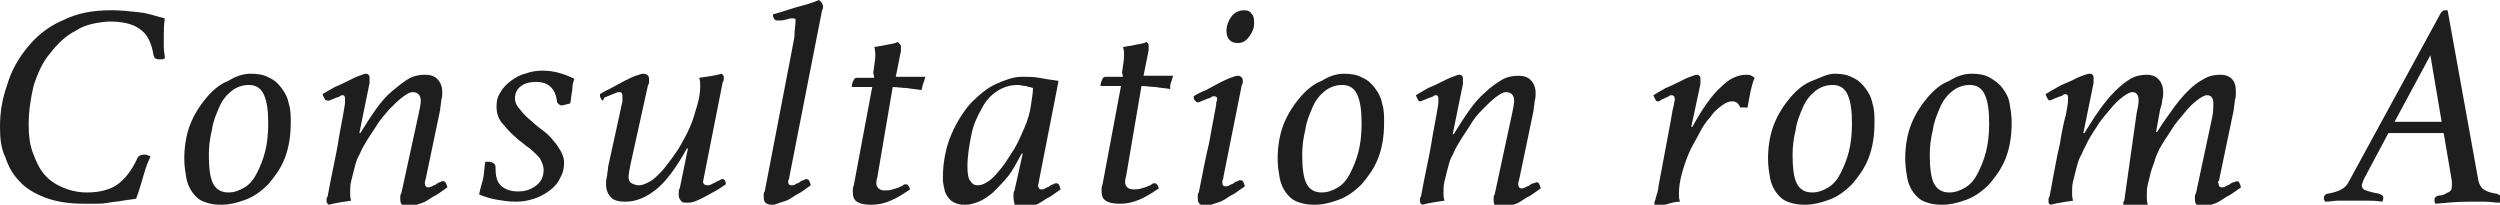 <?xml version="1.0" encoding="utf-8"?>
<!-- Generator: Adobe Illustrator 18.1.1, SVG Export Plug-In . SVG Version: 6.00 Build 0)  -->
<!DOCTYPE svg PUBLIC "-//W3C//DTD SVG 1.1//EN" "http://www.w3.org/Graphics/SVG/1.1/DTD/svg11.dtd">
<svg version="1.1" id="レイヤー_1" xmlns="http://www.w3.org/2000/svg" xmlns:xlink="http://www.w3.org/1999/xlink" x="0px"
	 y="0px" width="244.2px" height="20px" viewBox="0 0 244.2 20" enable-background="new 0 0 244.2 20" xml:space="preserve">
<g>
	<path fill="#1E1E1E" d="M8.2,19.9c-1.5,0-2.7-0.2-3.8-0.6c-1-0.4-1.9-0.9-2.5-1.6c-0.7-0.7-1.1-1.5-1.4-2.4C0.1,14.5,0,13.5,0,12.4
		c0-1.4,0.2-2.7,0.7-4.1c0.4-1.4,1.1-2.6,2-3.7c0.9-1.1,2-2,3.4-2.6c1.4-0.7,2.9-1,4.8-1c0.9,0,1.8,0.1,2.7,0.2
		c0.9,0.1,1.7,0.4,2.5,0.6C16,2.4,16,3,16,3.5c0,0.4,0,0.7,0,1.1c0,0.4,0.1,0.7,0.1,1.1c-0.1,0.1-0.3,0.1-0.5,0.1
		c-0.4,0-0.5-0.1-0.6-0.4c-0.2-1.2-0.6-2.1-1.4-2.6c-0.7-0.5-1.7-0.7-3-0.7C9.4,2.2,8.3,2.4,7.4,3c-1,0.5-1.8,1.3-2.5,2.2
		C4.2,6,3.7,7.1,3.3,8.3C3,9.6,2.8,10.8,2.8,12.2c0,1,0.1,1.9,0.4,2.7c0.3,0.8,0.6,1.5,1.1,2.1c0.5,0.6,1.1,1,1.8,1.3
		c0.7,0.3,1.5,0.5,2.4,0.5c1.3,0,2.3-0.3,3-0.8s1.4-1.4,1.9-2.5c0.1-0.3,0.4-0.4,0.7-0.4c0.1,0,0.2,0,0.4,0.1c0.1,0,0.2,0.1,0.2,0.1
		c-0.3,0.6-0.5,1.2-0.7,1.9c-0.2,0.7-0.4,1.4-0.7,2.2c-0.4,0.1-0.8,0.1-1.3,0.2c-0.5,0.1-0.9,0.1-1.4,0.2s-0.9,0.1-1.3,0.1
		S8.5,19.9,8.2,19.9z"/>
	<path fill="#1E1E1E" d="M24.5,7.2c0.7,0,1.3,0.1,1.8,0.4c0.5,0.2,0.9,0.6,1.2,1c0.3,0.4,0.6,0.9,0.7,1.5c0.2,0.6,0.2,1.2,0.2,1.9
		c0,1.3-0.2,2.5-0.6,3.5c-0.4,1-1,1.8-1.6,2.5c-0.7,0.7-1.4,1.2-2.2,1.5c-0.8,0.3-1.6,0.5-2.4,0.5c-0.7,0-1.2-0.1-1.7-0.3
		c-0.5-0.2-0.8-0.5-1.1-0.9c-0.3-0.4-0.5-0.9-0.6-1.4c-0.1-0.6-0.2-1.2-0.2-1.9c0-1.2,0.2-2.4,0.6-3.4c0.4-1,1-1.9,1.6-2.6
		c0.6-0.7,1.3-1.3,2.1-1.6C23.1,7.4,23.8,7.2,24.5,7.2z M22.3,18.8c0.6,0,1.1-0.2,1.6-0.5c0.5-0.3,0.9-0.8,1.2-1.4
		c0.3-0.6,0.6-1.3,0.8-2.1s0.3-1.7,0.3-2.7c0-1.2-0.1-2.1-0.4-2.8c-0.3-0.7-0.8-1-1.5-1c-0.6,0-1.2,0.2-1.7,0.6
		c-0.5,0.4-0.9,0.9-1.2,1.6s-0.6,1.4-0.7,2.2c-0.2,0.8-0.3,1.6-0.3,2.4c0,1.2,0.1,2.2,0.4,2.8C21.1,18.5,21.6,18.8,22.3,18.8z"/>
	<path fill="#1E1E1E" d="M40.9,11.1c0.1-0.5,0.2-0.9,0.2-1.3c0-0.5-0.3-0.8-0.8-0.8c-0.3,0-0.6,0.2-1,0.5s-0.8,0.7-1.3,1.2
		c-0.4,0.5-0.9,1-1.3,1.7c-0.4,0.6-0.8,1.2-1.2,1.9c-0.2,0.3-0.3,0.7-0.5,1c-0.2,0.4-0.3,0.8-0.4,1.2c-0.1,0.4-0.2,0.8-0.3,1.2
		c-0.1,0.4-0.1,0.8-0.1,1.1c0,0.3,0,0.5,0.1,0.8c-0.7,0.1-1.4,0.2-2.2,0.4c-0.1-0.1-0.2-0.2-0.2-0.3c0,0,0-0.1,0-0.2
		c0-0.1,0-0.2,0.1-0.3c0.4-2.2,0.8-3.9,1-5.1c0.2-1.3,0.4-2.2,0.5-2.8c0.1-0.6,0.2-1.1,0.2-1.3c0-0.2,0-0.3,0-0.4
		c0-0.2-0.1-0.3-0.2-0.3c-0.1,0-0.2,0-0.3,0.1s-0.3,0.1-0.5,0.2c-0.2,0.1-0.3,0.1-0.5,0.2S32,9.8,31.9,9.8c-0.1,0-0.2-0.1-0.2-0.2
		c-0.1-0.1-0.1-0.2-0.2-0.4c0.3-0.2,0.7-0.4,1.2-0.7c0.5-0.2,0.9-0.4,1.3-0.6c0.4-0.2,0.8-0.4,1.1-0.5c0.3-0.1,0.5-0.2,0.6-0.2
		c0.1,0,0.2,0,0.3,0.1c0.1,0.1,0.1,0.2,0.1,0.3c0,0.1,0,0.1,0,0.2c0,0.1,0,0.2,0,0.3l-1,4.9h0.1c0.5-0.8,1-1.6,1.5-2.3
		s1-1.3,1.6-1.8s1.1-0.9,1.6-1.2c0.5-0.3,1.1-0.4,1.6-0.4c0.5,0,0.9,0.1,1.2,0.4c0.3,0.3,0.5,0.7,0.5,1.3c0,0.2,0,0.5-0.1,0.8
		c0,0.3-0.1,0.6-0.1,0.9l-1.4,6.7c-0.1,0.3-0.1,0.4-0.1,0.5c0,0.2,0.1,0.4,0.3,0.4c0.1,0,0.2,0,0.4-0.1c0.1-0.1,0.3-0.1,0.4-0.2
		s0.3-0.2,0.4-0.2c0.1-0.1,0.2-0.1,0.3-0.1c0.2,0,0.3,0.2,0.4,0.6c-0.3,0.2-0.7,0.5-1,0.7c-0.4,0.2-0.7,0.4-1,0.6
		c-0.3,0.2-0.7,0.3-1,0.4c-0.3,0.1-0.5,0.2-0.7,0.2c-0.2,0-0.4,0-0.6-0.1c-0.2-0.1-0.3-0.3-0.3-0.6c0-0.1,0-0.1,0-0.3
		c0-0.1,0-0.2,0.1-0.3L40.9,11.1z"/>
	<path fill="#1E1E1E" d="M54.9,10.3c-0.2,0-0.3-0.1-0.4-0.2c-0.1-0.1-0.1-0.2-0.1-0.3c-0.1-0.6-0.3-1-0.6-1.3s-0.8-0.5-1.4-0.5
		c-0.6,0-1.1,0.1-1.5,0.4c-0.4,0.3-0.6,0.7-0.6,1.2c0,0.4,0.2,0.8,0.5,1.1c0.3,0.4,0.7,0.8,1.2,1.2c0.3,0.3,0.7,0.6,1.1,0.9
		c0.4,0.3,0.7,0.6,1,1c0.3,0.3,0.5,0.7,0.7,1c0.2,0.4,0.3,0.7,0.3,1.1c0,0.5-0.1,1-0.4,1.5c-0.2,0.5-0.6,0.9-1,1.2
		c-0.4,0.3-0.9,0.6-1.5,0.8c-0.6,0.2-1.2,0.3-1.8,0.3c-0.7,0-1.3-0.1-1.9-0.2c-0.6-0.1-1.2-0.3-1.7-0.5c0.1-0.6,0.3-1.1,0.4-1.6
		s0.1-1,0.2-1.6h0.3c0.4,0,0.7,0.2,0.7,0.5c0,0.8,0.1,1.4,0.5,1.8c0.4,0.4,1,0.6,1.7,0.6c0.7,0,1.3-0.2,1.8-0.6
		c0.5-0.4,0.7-0.9,0.7-1.5c0-0.3-0.1-0.6-0.2-0.8c-0.1-0.3-0.3-0.5-0.5-0.7s-0.5-0.5-0.8-0.7c-0.3-0.2-0.6-0.5-0.9-0.7
		c-0.6-0.5-1.1-1-1.5-1.5c-0.5-0.5-0.7-1.1-0.7-1.8c0-0.5,0.1-1,0.4-1.4c0.2-0.4,0.6-0.8,1-1.1c0.4-0.3,0.9-0.6,1.4-0.7
		c0.5-0.2,1.1-0.3,1.7-0.3c1.1,0,2.1,0.3,3.1,0.8c-0.1,0.3-0.2,0.6-0.2,1.1c-0.1,0.4-0.1,0.9-0.2,1.3L54.9,10.3z"/>
	<path fill="#1E1E1E" d="M61.6,16c-0.1,0.5-0.2,1-0.2,1.3c0,0.3,0.1,0.5,0.3,0.6c0.2,0.1,0.4,0.2,0.7,0.2c0.4,0,0.8-0.2,1.3-0.5
		c0.4-0.3,0.9-0.8,1.3-1.3c0.4-0.5,0.9-1.2,1.3-1.8c0.4-0.7,0.8-1.4,1.1-2.1c0.3-0.7,0.5-1.4,0.7-2.1c0.2-0.7,0.3-1.3,0.3-1.9
		c0-0.2,0-0.5-0.1-0.8c0.7-0.1,1.5-0.2,2.2-0.4c0.1,0.1,0.2,0.2,0.2,0.3c0,0,0,0.1,0,0.2c0,0.1,0,0.2-0.1,0.3l-1.9,9.6
		c-0.1,0.3,0.1,0.5,0.4,0.5c0.1,0,0.2,0,0.4-0.1c0.1-0.1,0.3-0.1,0.4-0.2c0.1-0.1,0.3-0.1,0.4-0.2c0.1-0.1,0.2-0.1,0.3-0.1
		c0.2,0,0.3,0.2,0.3,0.5c-0.3,0.2-0.7,0.5-1.1,0.7c-0.4,0.2-0.7,0.4-1.1,0.6s-0.6,0.3-0.9,0.4c-0.3,0.1-0.5,0.1-0.7,0.1
		c-0.2,0-0.4,0-0.5-0.1s-0.3-0.3-0.3-0.6c0,0,0-0.1,0-0.3c0-0.1,0-0.3,0.1-0.4l0.8-3.9h-0.1c-1,1.8-2,3.2-3,4s-2,1.2-3,1.2
		c-0.6,0-1.1-0.1-1.4-0.4s-0.5-0.7-0.5-1.3c0-0.2,0-0.5,0.1-0.8c0-0.3,0.1-0.6,0.1-0.9l1.4-6.4c0,0,0-0.1,0-0.2c0-0.1,0-0.2,0-0.2
		c0-0.3,0-0.5-0.3-0.5c-0.1,0-0.2,0-0.4,0.1c-0.2,0.1-0.3,0.1-0.5,0.2c-0.2,0.1-0.3,0.1-0.5,0.2S59,9.8,58.9,9.8
		c-0.1,0-0.2-0.1-0.2-0.2c-0.1-0.1-0.1-0.2-0.1-0.4c0.3-0.2,0.7-0.4,1.1-0.6s0.9-0.5,1.3-0.7c0.4-0.2,0.8-0.4,1.1-0.5
		c0.3-0.1,0.6-0.2,0.7-0.2c0.4,0,0.6,0.2,0.6,0.5c0,0.1,0,0.2,0,0.3c0,0.1,0,0.2-0.1,0.3L61.6,16z"/>
	<path fill="#1E1E1E" d="M77.7,2.2c0-0.1,0-0.2,0-0.3c0-0.1-0.1-0.1-0.2-0.1c-0.1,0-0.2,0-0.3,0c-0.1,0-0.3,0.1-0.4,0.1
		C76.5,2,76.3,2,76.2,2c-0.1,0-0.2,0-0.3,0c-0.2,0-0.4-0.2-0.4-0.6c0.8-0.2,1.6-0.5,2.3-0.7C78.6,0.5,79.3,0.3,80,0
		c0.1,0.1,0.2,0.2,0.3,0.3c0,0.1,0.1,0.2,0.1,0.3c0,0.1,0,0.3-0.1,0.4l-3.2,16.3c0,0.1,0,0.2-0.1,0.3c0,0.1,0,0.2,0,0.2
		c0,0.2,0.1,0.3,0.3,0.3c0.1,0,0.3,0,0.4-0.1c0.1-0.1,0.3-0.1,0.4-0.2c0.1-0.1,0.3-0.2,0.4-0.2c0.1-0.1,0.2-0.1,0.3-0.1
		c0.2,0,0.3,0.2,0.4,0.6c-0.3,0.2-0.7,0.5-1,0.7c-0.4,0.2-0.7,0.4-1,0.6s-0.7,0.3-1,0.4c-0.3,0.1-0.5,0.2-0.7,0.2
		c-0.2,0-0.4,0-0.6-0.1c-0.2-0.1-0.3-0.3-0.3-0.6c0-0.1,0-0.2,0-0.3c0-0.1,0-0.2,0.1-0.3l2.6-13.5c0.1-0.5,0.2-1.1,0.3-1.6
		C77.6,3,77.7,2.5,77.7,2.2z"/>
	<path fill="#1E1E1E" d="M85.3,7.1c0.1-0.7,0.2-1.3,0.2-1.7c0-0.2,0-0.5-0.1-0.8c0.4-0.1,0.7-0.1,1.1-0.2s0.8-0.1,1.2-0.3
		C87.9,4.3,88,4.4,88,4.5c0,0,0,0.1,0,0.2c0,0.1,0,0.2,0,0.3l-0.5,2.5h2.9c-0.1,0.2-0.1,0.4-0.2,0.6S90.1,8.6,90,8.8
		c-0.5-0.1-0.9-0.1-1.4-0.2c-0.5,0-0.9-0.1-1.4-0.1l-1.5,8.8c-0.1,0.3-0.1,0.5-0.1,0.6c0,0.4,0.3,0.7,0.8,0.7c0.3,0,0.5,0,0.8-0.1
		s0.4-0.1,0.6-0.2c0.2-0.1,0.3-0.1,0.4-0.2c0.1-0.1,0.2-0.1,0.3-0.1c0.2,0,0.3,0.2,0.4,0.5c-0.6,0.4-1.2,0.8-1.9,1.1
		c-0.7,0.3-1.3,0.4-1.9,0.4c-0.7,0-1.1-0.1-1.4-0.3c-0.3-0.2-0.4-0.5-0.4-1c0-0.2,0-0.4,0.1-0.6l1.8-9.6h-2c0-0.3,0.1-0.5,0.2-0.7
		c0.1-0.2,0.2-0.2,0.4-0.2h1.6L85.3,7.1z"/>
	<path fill="#1E1E1E" d="M99.9,15h-0.1c-0.5,0.9-0.9,1.7-1.4,2.3c-0.5,0.6-1,1.1-1.4,1.5c-0.5,0.4-0.9,0.7-1.4,0.9
		c-0.5,0.2-0.9,0.3-1.3,0.3c-0.3,0-0.5,0-0.8-0.1s-0.5-0.2-0.7-0.4c-0.2-0.2-0.4-0.5-0.5-0.8c-0.1-0.4-0.2-0.8-0.2-1.3
		c0-1.6,0.3-3,0.8-4.2c0.5-1.2,1.2-2.3,1.9-3.1c0.8-0.8,1.6-1.5,2.5-1.9c0.9-0.4,1.7-0.7,2.5-0.7c0.6,0,1.2,0,1.7,0.1
		s1.2,0.2,1.9,0.3l-1.9,9.7c0,0.2-0.1,0.4-0.1,0.5c0,0.2,0.1,0.4,0.3,0.4c0.1,0,0.3,0,0.4-0.1c0.1-0.1,0.3-0.1,0.4-0.2
		c0.1-0.1,0.3-0.2,0.4-0.2c0.1-0.1,0.2-0.1,0.3-0.1c0.2,0,0.3,0.2,0.4,0.6c-0.3,0.2-0.7,0.5-1,0.7c-0.4,0.2-0.7,0.4-1,0.6
		s-0.7,0.3-1,0.4c-0.3,0.1-0.5,0.2-0.7,0.2c-0.2,0-0.4,0-0.6-0.1S99,19.5,99,19.3c0-0.1,0-0.2,0-0.3c0-0.1,0-0.2,0.1-0.4L99.9,15z
		 M100.9,8.6c-0.2-0.1-0.5-0.1-0.7-0.2c-0.3,0-0.5-0.1-0.8-0.1c-0.7,0-1.4,0.2-2,0.6s-1.1,0.9-1.5,1.7c-0.4,0.7-0.8,1.5-1,2.5
		c-0.2,1-0.4,2-0.4,3.2c0,0.7,0.1,1.2,0.3,1.4c0.2,0.3,0.4,0.4,0.7,0.4c0.4,0,0.8-0.2,1.2-0.5c0.4-0.3,0.8-0.8,1.2-1.3
		s0.8-1.2,1.2-1.8c0.4-0.7,0.7-1.4,1-2.1s0.5-1.4,0.6-2.1S100.9,9.1,100.9,8.6z"/>
	<path fill="#1E1E1E" d="M109.6,7.1c0.1-0.7,0.2-1.3,0.2-1.7c0-0.2,0-0.5-0.1-0.8c0.4-0.1,0.7-0.1,1.1-0.2s0.8-0.1,1.2-0.3
		c0.1,0.1,0.2,0.2,0.2,0.3c0,0,0,0.1,0,0.2c0,0.1,0,0.2,0,0.3l-0.5,2.5h2.9c-0.1,0.2-0.1,0.4-0.2,0.6s-0.1,0.5-0.1,0.7
		c-0.5-0.1-0.9-0.1-1.4-0.2c-0.5,0-0.9-0.1-1.4-0.1l-1.5,8.8c-0.1,0.3-0.1,0.5-0.1,0.6c0,0.4,0.3,0.7,0.8,0.7c0.3,0,0.5,0,0.8-0.1
		s0.4-0.1,0.6-0.2c0.2-0.1,0.3-0.1,0.4-0.2c0.1-0.1,0.2-0.1,0.3-0.1c0.2,0,0.3,0.2,0.4,0.5c-0.6,0.4-1.2,0.8-1.9,1.1
		c-0.7,0.3-1.3,0.4-1.9,0.4c-0.7,0-1.1-0.1-1.4-0.3c-0.3-0.2-0.4-0.5-0.4-1c0-0.2,0-0.4,0.1-0.6l1.8-9.6h-2c0-0.3,0.1-0.5,0.2-0.7
		c0.1-0.2,0.2-0.2,0.4-0.2h1.6L109.6,7.1z"/>
	<path fill="#1E1E1E" d="M119.5,17.3c0,0.1,0,0.2-0.1,0.3c0,0.1,0,0.2,0,0.3c0,0.2,0.1,0.3,0.3,0.3c0.1,0,0.3,0,0.4-0.1
		c0.1-0.1,0.3-0.1,0.4-0.2s0.3-0.2,0.4-0.2c0.1-0.1,0.2-0.1,0.3-0.1c0.2,0,0.3,0.2,0.4,0.6c-0.3,0.2-0.7,0.5-1,0.7
		c-0.4,0.2-0.7,0.4-1,0.6s-0.7,0.3-1,0.4c-0.3,0.1-0.5,0.2-0.7,0.2c-0.2,0-0.4,0-0.6-0.1s-0.3-0.3-0.3-0.6c0-0.1,0-0.2,0-0.3
		c0-0.1,0-0.2,0.1-0.3c0.4-2,0.7-3.6,1-4.8c0.2-1.2,0.4-2.1,0.5-2.7c0.1-0.6,0.2-1,0.2-1.2s0.1-0.3,0.1-0.4c0-0.2-0.1-0.3-0.3-0.3
		c-0.1,0-0.2,0-0.3,0.1c-0.1,0.1-0.3,0.1-0.5,0.2c-0.2,0.1-0.3,0.1-0.5,0.2s-0.2,0.1-0.3,0.1c-0.1,0-0.2-0.1-0.3-0.2
		c-0.1-0.1-0.1-0.2-0.1-0.4c0.3-0.2,0.7-0.4,1.2-0.6c0.4-0.2,0.9-0.5,1.3-0.7c0.4-0.2,0.8-0.4,1.1-0.5c0.3-0.1,0.5-0.2,0.7-0.2
		c0.3,0,0.5,0.2,0.5,0.5c0,0.1,0,0.3-0.1,0.4L119.5,17.3z M120.9,4.2c-0.4,0-0.6-0.1-0.8-0.3c-0.2-0.2-0.3-0.5-0.3-0.9
		c0-0.5,0.2-1,0.5-1.4c0.3-0.4,0.8-0.6,1.2-0.6c0.4,0,0.6,0.1,0.8,0.4c0.2,0.2,0.2,0.6,0.2,0.9c0,0.5-0.2,0.9-0.5,1.3
		S121.4,4.2,120.9,4.2z"/>
	<path fill="#1E1E1E" d="M131.3,7.2c0.7,0,1.3,0.1,1.8,0.4c0.5,0.2,0.9,0.6,1.2,1c0.3,0.4,0.6,0.9,0.7,1.5c0.2,0.6,0.2,1.2,0.2,1.9
		c0,1.3-0.2,2.5-0.6,3.5s-1,1.8-1.6,2.5c-0.7,0.7-1.4,1.2-2.2,1.5c-0.8,0.3-1.6,0.5-2.4,0.5c-0.7,0-1.2-0.1-1.7-0.3
		c-0.5-0.2-0.8-0.5-1.1-0.9c-0.3-0.4-0.5-0.9-0.6-1.4c-0.1-0.6-0.2-1.2-0.2-1.9c0-1.2,0.2-2.4,0.6-3.4c0.4-1,1-1.9,1.6-2.6
		c0.6-0.7,1.3-1.3,2.1-1.6C129.9,7.4,130.6,7.2,131.3,7.2z M129.1,18.8c0.6,0,1.1-0.2,1.6-0.5c0.5-0.3,0.9-0.8,1.2-1.4
		c0.3-0.6,0.6-1.3,0.8-2.1s0.3-1.7,0.3-2.7c0-1.2-0.1-2.1-0.4-2.8c-0.3-0.7-0.8-1-1.5-1c-0.6,0-1.2,0.2-1.7,0.6
		c-0.5,0.4-0.9,0.9-1.2,1.6s-0.6,1.4-0.7,2.2c-0.2,0.8-0.3,1.6-0.3,2.4c0,1.2,0.1,2.2,0.4,2.8C127.9,18.5,128.4,18.8,129.1,18.8z"/>
	<path fill="#1E1E1E" d="M147.7,11.1c0.1-0.5,0.2-0.9,0.2-1.3c0-0.5-0.3-0.8-0.8-0.8c-0.3,0-0.6,0.2-1,0.5c-0.4,0.3-0.8,0.7-1.3,1.2
		s-0.9,1-1.3,1.7c-0.4,0.6-0.8,1.2-1.2,1.9c-0.2,0.3-0.3,0.7-0.5,1c-0.2,0.4-0.3,0.8-0.4,1.2c-0.1,0.4-0.2,0.8-0.3,1.2
		c-0.1,0.4-0.1,0.8-0.1,1.1c0,0.3,0,0.5,0.1,0.8c-0.7,0.1-1.4,0.2-2.2,0.4c-0.1-0.1-0.2-0.2-0.2-0.3c0,0,0-0.1,0-0.2
		c0-0.1,0-0.2,0.1-0.3c0.4-2.2,0.8-3.9,1-5.1c0.2-1.3,0.4-2.2,0.5-2.8c0.1-0.6,0.2-1.1,0.2-1.3c0-0.2,0-0.3,0-0.4
		c0-0.2-0.1-0.3-0.2-0.3c-0.1,0-0.2,0-0.3,0.1s-0.3,0.1-0.5,0.2c-0.2,0.1-0.3,0.1-0.5,0.2s-0.3,0.1-0.3,0.1c-0.1,0-0.2-0.1-0.2-0.2
		c-0.1-0.1-0.1-0.2-0.2-0.4c0.3-0.2,0.7-0.4,1.2-0.7c0.5-0.2,0.9-0.4,1.3-0.6c0.4-0.2,0.8-0.4,1.1-0.5c0.3-0.1,0.5-0.2,0.6-0.2
		c0.1,0,0.2,0,0.3,0.1c0.1,0.1,0.1,0.2,0.1,0.3c0,0.1,0,0.1,0,0.2c0,0.1,0,0.2,0,0.3l-1,4.9h0.1c0.5-0.8,1-1.6,1.5-2.3
		s1-1.3,1.6-1.8c0.5-0.5,1.1-0.9,1.6-1.2c0.5-0.3,1.1-0.4,1.6-0.4c0.5,0,0.9,0.1,1.2,0.4c0.3,0.3,0.5,0.7,0.5,1.3
		c0,0.2,0,0.5-0.1,0.8c0,0.3-0.1,0.6-0.1,0.9l-1.4,6.7c-0.1,0.3-0.1,0.4-0.1,0.5c0,0.2,0.1,0.4,0.3,0.4c0.1,0,0.2,0,0.4-0.1
		c0.1-0.1,0.3-0.1,0.4-0.2c0.1-0.1,0.3-0.2,0.4-0.2s0.2-0.1,0.3-0.1c0.2,0,0.3,0.2,0.4,0.6c-0.3,0.2-0.7,0.5-1,0.7
		c-0.4,0.2-0.7,0.4-1,0.6c-0.3,0.2-0.7,0.3-1,0.4c-0.3,0.1-0.5,0.2-0.7,0.2c-0.2,0-0.4,0-0.6-0.1s-0.3-0.3-0.3-0.6
		c0-0.1,0-0.1,0-0.3c0-0.1,0-0.2,0.1-0.3L147.7,11.1z"/>
	<path fill="#1E1E1E" d="M169.2,9.9c-0.3,0-0.6,0.1-1,0.4c-0.4,0.3-0.8,0.6-1.1,1.1c-0.4,0.4-0.8,1-1.1,1.6s-0.7,1.2-1,1.9
		c-0.3,0.7-0.5,1.3-0.7,2s-0.3,1.4-0.3,2c0,0.3,0,0.5,0.1,0.8c-0.4,0-0.8,0.1-1.1,0.2s-0.8,0.2-1.1,0.3c-0.2-0.1-0.3-0.2-0.3-0.3
		c0-0.1,0-0.2,0.1-0.4c0-0.1,0.1-0.3,0.1-0.4c0-0.1,0.1-0.2,0.1-0.3c0-0.1,0.1-0.3,0.1-0.6l1.2-6.4c0.1-0.7,0.2-1.2,0.3-1.5
		c0-0.3,0.1-0.4,0.1-0.6c0-0.2-0.1-0.4-0.3-0.4c-0.1,0-0.2,0-0.3,0.1c-0.1,0.1-0.3,0.1-0.4,0.2c-0.2,0.1-0.3,0.1-0.4,0.2
		c-0.1,0.1-0.2,0.1-0.3,0.1c-0.1,0-0.2-0.1-0.2-0.2c-0.1-0.1-0.1-0.2-0.2-0.4c0.3-0.2,0.7-0.4,1.2-0.7c0.5-0.2,0.9-0.4,1.3-0.6
		c0.4-0.2,0.8-0.4,1.1-0.5c0.3-0.1,0.5-0.2,0.6-0.2c0.1,0,0.2,0,0.3,0.1c0.1,0.1,0.1,0.2,0.1,0.3c0,0,0,0.1,0,0.2c0,0.1,0,0.2,0,0.3
		l-0.9,4.2h0.1c1-1.8,1.9-3.1,2.8-3.9c0.8-0.8,1.6-1.2,2.5-1.2c0.2,0,0.3,0,0.5,0.1c0.1,0.1,0.2,0.1,0.3,0.2
		c-0.2,0.4-0.3,0.9-0.4,1.3c-0.1,0.5-0.2,1-0.3,1.6H170C169.8,10.1,169.6,9.9,169.2,9.9z"/>
	<path fill="#1E1E1E" d="M179.2,7.2c0.7,0,1.3,0.1,1.8,0.4c0.5,0.2,0.9,0.6,1.2,1c0.3,0.4,0.6,0.9,0.7,1.5c0.2,0.6,0.2,1.2,0.2,1.9
		c0,1.3-0.2,2.5-0.6,3.5s-1,1.8-1.6,2.5c-0.7,0.7-1.4,1.2-2.2,1.5c-0.8,0.3-1.6,0.5-2.4,0.5c-0.7,0-1.2-0.1-1.7-0.3
		c-0.5-0.2-0.8-0.5-1.1-0.9c-0.3-0.4-0.5-0.9-0.6-1.4c-0.1-0.6-0.2-1.2-0.2-1.9c0-1.2,0.2-2.4,0.6-3.4c0.4-1,1-1.9,1.6-2.6
		c0.6-0.7,1.3-1.3,2.1-1.6S178.5,7.2,179.2,7.2z M177,18.8c0.6,0,1.1-0.2,1.6-0.5c0.5-0.3,0.9-0.8,1.2-1.4c0.3-0.6,0.6-1.3,0.8-2.1
		s0.3-1.7,0.3-2.7c0-1.2-0.1-2.1-0.4-2.8c-0.3-0.7-0.8-1-1.5-1c-0.6,0-1.2,0.2-1.7,0.6c-0.5,0.4-0.9,0.9-1.2,1.6
		c-0.3,0.7-0.6,1.4-0.7,2.2c-0.2,0.8-0.3,1.6-0.3,2.4c0,1.2,0.1,2.2,0.4,2.8C175.8,18.5,176.3,18.8,177,18.8z"/>
	<path fill="#1E1E1E" d="M192.6,7.2c0.7,0,1.3,0.1,1.8,0.4s0.9,0.6,1.2,1s0.6,0.9,0.7,1.5s0.2,1.2,0.2,1.9c0,1.3-0.2,2.5-0.6,3.5
		c-0.4,1-1,1.8-1.6,2.5c-0.7,0.7-1.4,1.2-2.2,1.5c-0.8,0.3-1.6,0.5-2.4,0.5c-0.7,0-1.2-0.1-1.7-0.3c-0.5-0.2-0.8-0.5-1.1-0.9
		c-0.3-0.4-0.5-0.9-0.6-1.4c-0.1-0.6-0.2-1.2-0.2-1.9c0-1.2,0.2-2.4,0.6-3.4c0.4-1,1-1.9,1.6-2.6c0.6-0.7,1.3-1.3,2.1-1.6
		C191.2,7.4,191.9,7.2,192.6,7.2z M190.4,18.8c0.6,0,1.1-0.2,1.6-0.5c0.5-0.3,0.9-0.8,1.2-1.4c0.3-0.6,0.6-1.3,0.8-2.1
		s0.3-1.7,0.3-2.7c0-1.2-0.1-2.1-0.4-2.8c-0.3-0.7-0.8-1-1.5-1c-0.6,0-1.2,0.2-1.7,0.6s-0.9,0.9-1.2,1.6c-0.3,0.7-0.6,1.4-0.7,2.2
		c-0.2,0.8-0.3,1.6-0.3,2.4c0,1.2,0.1,2.2,0.4,2.8C189.2,18.5,189.7,18.8,190.4,18.8z"/>
	<path fill="#1E1E1E" d="M208.7,11.1c0.1-0.5,0.2-0.9,0.2-1.3c0-0.5-0.2-0.8-0.6-0.8c-0.3,0-0.6,0.2-1,0.5s-0.8,0.7-1.2,1.2
		s-0.9,1-1.3,1.7c-0.4,0.6-0.8,1.2-1.1,1.9c-0.2,0.3-0.3,0.7-0.5,1c-0.2,0.4-0.3,0.8-0.4,1.2c-0.1,0.4-0.2,0.8-0.3,1.2
		c-0.1,0.4-0.1,0.8-0.1,1.1c0,0.3,0,0.5,0.1,0.8c-0.7,0.1-1.4,0.2-2.2,0.4c-0.2-0.1-0.2-0.2-0.2-0.3c0,0,0-0.1,0-0.2
		c0-0.1,0-0.2,0.1-0.3c0.4-2.1,0.7-3.9,1-5.1c0.2-1.3,0.4-2.2,0.6-2.9c0.1-0.6,0.2-1.1,0.2-1.3c0-0.2,0-0.3,0-0.4
		c0-0.2-0.1-0.3-0.2-0.3c-0.1,0-0.2,0-0.3,0.1s-0.3,0.1-0.5,0.2c-0.2,0.1-0.3,0.1-0.5,0.2c-0.1,0.1-0.3,0.1-0.3,0.1
		c-0.1,0-0.2-0.1-0.2-0.2c-0.1-0.1-0.1-0.2-0.2-0.4c0.3-0.2,0.7-0.4,1.2-0.7s0.9-0.4,1.3-0.6c0.4-0.2,0.8-0.4,1.1-0.5
		c0.3-0.1,0.5-0.2,0.7-0.2c0.1,0,0.2,0,0.3,0.1c0.1,0.1,0.1,0.2,0.1,0.3c0,0,0,0.1,0,0.2c0,0.1,0,0.2,0,0.3l-1,4.9h0.1
		c0.5-0.8,1-1.6,1.5-2.3c0.5-0.7,1-1.3,1.5-1.8s1-0.9,1.5-1.2c0.5-0.3,1.1-0.4,1.6-0.4c0.4,0,0.8,0.1,1.1,0.4
		c0.3,0.3,0.5,0.7,0.5,1.3c0,0.2,0,0.5-0.1,0.8c0,0.3-0.1,0.6-0.2,0.9l-0.4,2.2h0.1c0.5-0.8,1-1.5,1.5-2.2c0.5-0.7,1-1.3,1.5-1.8
		s1-0.9,1.6-1.2c0.5-0.3,1-0.4,1.6-0.4c0.4,0,0.8,0.1,1.1,0.4c0.3,0.3,0.4,0.7,0.4,1.3c0,0.3,0,0.5-0.1,0.8c0,0.3-0.1,0.6-0.1,0.9
		l-1.4,6.7c0,0.1,0,0.2-0.1,0.3s0,0.2,0,0.2c0,0.2,0.1,0.4,0.3,0.4c0.1,0,0.3,0,0.4-0.1c0.1-0.1,0.3-0.1,0.4-0.2
		c0.1-0.1,0.3-0.2,0.4-0.2s0.2-0.1,0.3-0.1c0.2,0,0.3,0.2,0.4,0.6c-0.3,0.2-0.7,0.5-1,0.7c-0.4,0.2-0.7,0.4-1,0.6s-0.6,0.3-0.9,0.4
		c-0.3,0.1-0.5,0.2-0.7,0.2c-0.2,0-0.4,0-0.6-0.1c-0.2-0.1-0.3-0.3-0.3-0.6c0-0.1,0-0.2,0-0.3c0-0.1,0-0.2,0.1-0.3l1.6-7.5
		c0.1-0.5,0.1-0.9,0.1-1.3c0-0.5-0.2-0.8-0.6-0.8c-0.3,0-0.6,0.2-1,0.5s-0.8,0.7-1.2,1.2s-0.9,1-1.3,1.7c-0.4,0.6-0.8,1.2-1.2,1.9
		c-0.1,0.3-0.3,0.6-0.4,1c-0.1,0.4-0.3,0.8-0.4,1.2c-0.1,0.4-0.2,0.8-0.3,1.2c-0.1,0.4-0.1,0.8-0.1,1.2c0,0.3,0,0.5,0.1,0.8
		c-0.7,0.1-1.5,0.2-2.2,0.4c-0.1-0.1-0.2-0.2-0.2-0.3c0,0,0-0.1,0-0.2c0-0.1,0-0.2,0.1-0.3L208.7,11.1z"/>
	<path fill="#1E1E1E" d="M230.9,17.5c-0.1,0.3-0.2,0.5-0.2,0.6c0,0.2,0.1,0.4,0.4,0.5c0.3,0.1,0.6,0.2,1.2,0.3
		c0.3,0.1,0.5,0.2,0.5,0.4c0,0.1,0,0.2-0.1,0.4c-0.6-0.1-1.1-0.1-1.6-0.1c-0.5,0-1,0-1.5,0c-0.4,0-0.8,0-1.2,0
		c-0.4,0-0.8,0.1-1.3,0.1c0-0.1,0-0.1-0.1-0.2c0-0.1,0-0.1,0-0.2c0-0.2,0.2-0.4,0.5-0.4c1-0.2,1.6-0.5,1.9-1.1l9-16.5
		c0.1-0.2,0.3-0.3,0.4-0.3c0.1,0,0.1,0,0.2,0s0.1,0,0.1,0.1l3,16.6c0.1,0.3,0.2,0.6,0.5,0.8c0.3,0.2,0.6,0.3,1.1,0.4
		c0.2,0,0.4,0.1,0.5,0.2c0.1,0.1,0.1,0.2,0.1,0.3c0,0.1,0,0.2-0.1,0.4c-0.5,0-1-0.1-1.5-0.1c-0.5,0-1,0-1.5,0
		c-1.1,0-2.2,0.1-3.3,0.2c-0.1-0.1-0.1-0.3-0.1-0.4c0-0.2,0.2-0.4,0.5-0.4c0.2,0,0.5-0.1,0.8-0.3c0.3-0.1,0.4-0.3,0.4-0.6
		c0,0,0-0.1,0-0.2s0-0.2,0-0.3l-0.8-4.7h-5.4L230.9,17.5z M238.5,11.9l-1.1-6.5l-3.5,6.5H238.5z"/>
</g>
</svg>
